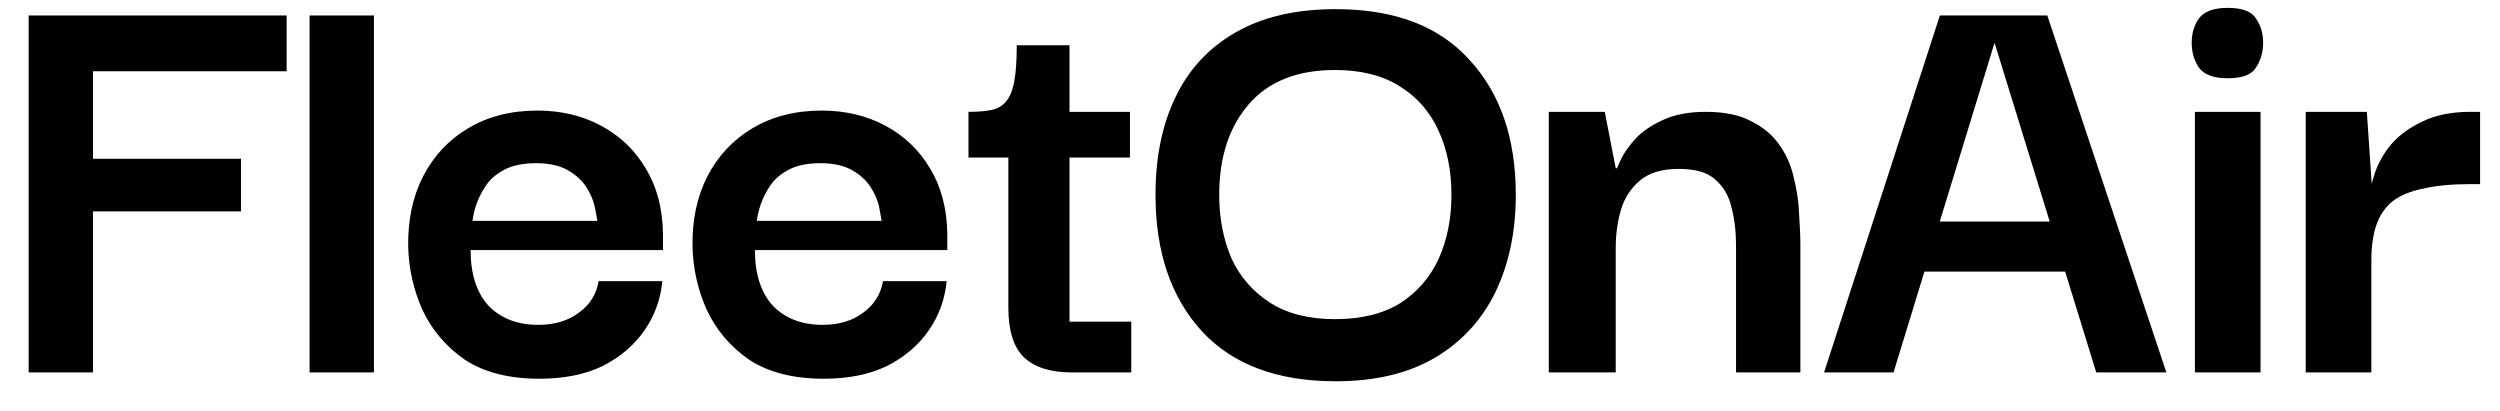 <svg width="79" height="13" viewBox="0 0 79 13" fill="none" xmlns="http://www.w3.org/2000/svg">
<path d="M2.938 11.768H0.905V0.489H9.058V2.252H2.938V5.017H7.615V6.68H2.938V11.768Z" fill="black"/>
<path d="M9.783 11.768V0.489H11.816V11.768H9.783Z" fill="black"/>
<path d="M17.047 11.968C16.084 11.968 15.298 11.768 14.688 11.367C14.092 10.953 13.645 10.426 13.346 9.785C13.062 9.144 12.913 8.476 12.899 7.781C12.886 6.953 13.041 6.219 13.367 5.578C13.706 4.923 14.18 4.416 14.79 4.055C15.413 3.681 16.145 3.494 16.986 3.494C17.731 3.494 18.402 3.655 18.998 3.975C19.595 4.296 20.062 4.743 20.401 5.317C20.754 5.892 20.937 6.579 20.95 7.381C20.95 7.407 20.95 7.488 20.95 7.621C20.95 7.741 20.95 7.835 20.95 7.902H14.871C14.871 8.663 15.061 9.25 15.44 9.664C15.834 10.065 16.355 10.265 17.006 10.265C17.521 10.265 17.948 10.139 18.287 9.885C18.639 9.631 18.849 9.297 18.917 8.883H20.93C20.876 9.457 20.686 9.978 20.361 10.446C20.035 10.913 19.595 11.287 19.039 11.568C18.483 11.835 17.819 11.968 17.047 11.968ZM14.932 6.98H18.876C18.863 6.887 18.836 6.74 18.795 6.539C18.754 6.339 18.666 6.132 18.531 5.918C18.395 5.705 18.199 5.524 17.941 5.377C17.684 5.231 17.352 5.157 16.945 5.157C16.538 5.157 16.206 5.224 15.949 5.357C15.691 5.491 15.495 5.658 15.359 5.858C15.224 6.059 15.122 6.259 15.054 6.459C14.986 6.66 14.946 6.833 14.932 6.98Z" fill="black"/>
<path d="M26.031 11.968C25.069 11.968 24.283 11.768 23.673 11.367C23.076 10.953 22.629 10.426 22.331 9.785C22.046 9.144 21.897 8.476 21.884 7.781C21.87 6.953 22.026 6.219 22.351 5.578C22.69 4.923 23.165 4.416 23.774 4.055C24.398 3.681 25.13 3.494 25.97 3.494C26.716 3.494 27.387 3.655 27.983 3.975C28.579 4.296 29.047 4.743 29.386 5.317C29.738 5.892 29.921 6.579 29.935 7.381C29.935 7.407 29.935 7.488 29.935 7.621C29.935 7.741 29.935 7.835 29.935 7.902H23.856C23.856 8.663 24.046 9.25 24.425 9.664C24.818 10.065 25.34 10.265 25.991 10.265C26.506 10.265 26.933 10.139 27.271 9.885C27.624 9.631 27.834 9.297 27.902 8.883H29.914C29.86 9.457 29.671 9.978 29.345 10.446C29.02 10.913 28.579 11.287 28.024 11.568C27.468 11.835 26.804 11.968 26.031 11.968ZM23.917 6.98H27.861C27.847 6.887 27.82 6.74 27.78 6.539C27.739 6.339 27.651 6.132 27.515 5.918C27.38 5.705 27.183 5.524 26.926 5.377C26.668 5.231 26.336 5.157 25.93 5.157C25.523 5.157 25.191 5.224 24.933 5.357C24.676 5.491 24.479 5.658 24.344 5.858C24.208 6.059 24.107 6.259 24.039 6.459C23.971 6.66 23.93 6.833 23.917 6.98Z" fill="black"/>
<path d="M33.857 11.768C33.193 11.768 32.691 11.608 32.352 11.287C32.027 10.967 31.864 10.446 31.864 9.725V4.756H33.796V10.165H35.748V11.768H33.857ZM30.604 4.977V3.534C30.902 3.534 31.146 3.514 31.336 3.474C31.526 3.434 31.675 3.347 31.783 3.214C31.905 3.08 31.993 2.873 32.047 2.593C32.102 2.312 32.129 1.925 32.129 1.431H33.796V3.534H35.707V4.977H30.604Z" fill="black"/>
<path d="M42.207 12.048C40.363 12.048 38.954 11.521 37.978 10.466C37.002 9.397 36.514 7.962 36.514 6.159C36.514 4.97 36.724 3.942 37.144 3.074C37.564 2.192 38.195 1.511 39.035 1.03C39.889 0.536 40.946 0.289 42.207 0.289C44.064 0.289 45.473 0.823 46.435 1.892C47.411 2.947 47.899 4.369 47.899 6.159C47.899 7.321 47.682 8.349 47.249 9.244C46.815 10.125 46.178 10.813 45.338 11.307C44.497 11.801 43.454 12.048 42.207 12.048ZM42.186 10.085C43.013 10.085 43.698 9.918 44.24 9.584C44.782 9.237 45.188 8.77 45.46 8.182C45.731 7.581 45.866 6.907 45.866 6.159C45.866 5.397 45.731 4.723 45.46 4.135C45.188 3.534 44.782 3.067 44.24 2.733C43.698 2.386 43.013 2.212 42.186 2.212C40.994 2.212 40.085 2.573 39.462 3.294C38.839 4.015 38.527 4.97 38.527 6.159C38.527 6.893 38.656 7.561 38.913 8.162C39.184 8.75 39.591 9.217 40.133 9.564C40.675 9.912 41.359 10.085 42.186 10.085Z" fill="black"/>
<path d="M48.942 11.768V3.534H50.711L51.057 5.317H51.097C51.111 5.277 51.158 5.17 51.24 4.997C51.335 4.81 51.484 4.603 51.687 4.376C51.904 4.149 52.189 3.955 52.541 3.795C52.907 3.621 53.361 3.534 53.903 3.534C54.5 3.534 54.981 3.635 55.347 3.835C55.726 4.022 56.024 4.276 56.241 4.596C56.458 4.903 56.607 5.251 56.689 5.638C56.783 6.012 56.838 6.386 56.851 6.76C56.878 7.134 56.892 7.474 56.892 7.781V11.768H54.859V7.761C54.859 7.321 54.811 6.92 54.717 6.559C54.635 6.199 54.466 5.905 54.208 5.678C53.964 5.451 53.578 5.337 53.049 5.337C52.507 5.337 52.094 5.464 51.809 5.718C51.525 5.958 51.328 6.266 51.219 6.64C51.111 7.013 51.057 7.414 51.057 7.841V11.768H48.942Z" fill="black"/>
<path d="M57.641 11.768L61.3 0.489H64.695L68.457 11.768H66.241L63.028 1.351L59.836 11.768H57.641ZM60.101 8.583L60.121 7H65.915L65.936 8.583H60.101Z" fill="black"/>
<path d="M69.359 11.768V3.534H71.433V11.768H69.359ZM70.396 2.473C69.949 2.473 69.644 2.359 69.481 2.132C69.332 1.905 69.258 1.645 69.258 1.351C69.258 1.057 69.332 0.803 69.481 0.59C69.644 0.363 69.949 0.249 70.396 0.249C70.857 0.249 71.155 0.363 71.291 0.59C71.44 0.803 71.515 1.057 71.515 1.351C71.515 1.645 71.44 1.905 71.291 2.132C71.155 2.359 70.857 2.473 70.396 2.473Z" fill="black"/>
<path d="M72.861 11.768V3.534H74.792L74.955 5.938L74.935 7.701V11.768H72.861ZM74.935 8.222L74.874 6.399C74.874 6.119 74.928 5.818 75.036 5.498C75.145 5.164 75.321 4.85 75.565 4.556C75.822 4.262 76.154 4.022 76.561 3.835C76.968 3.635 77.469 3.534 78.066 3.534H78.371V5.818H78.066C77.483 5.818 76.988 5.865 76.582 5.958C76.175 6.039 75.85 6.172 75.606 6.359C75.375 6.546 75.206 6.793 75.097 7.1C74.989 7.407 74.935 7.781 74.935 8.222Z" fill="black"/>
</svg>
